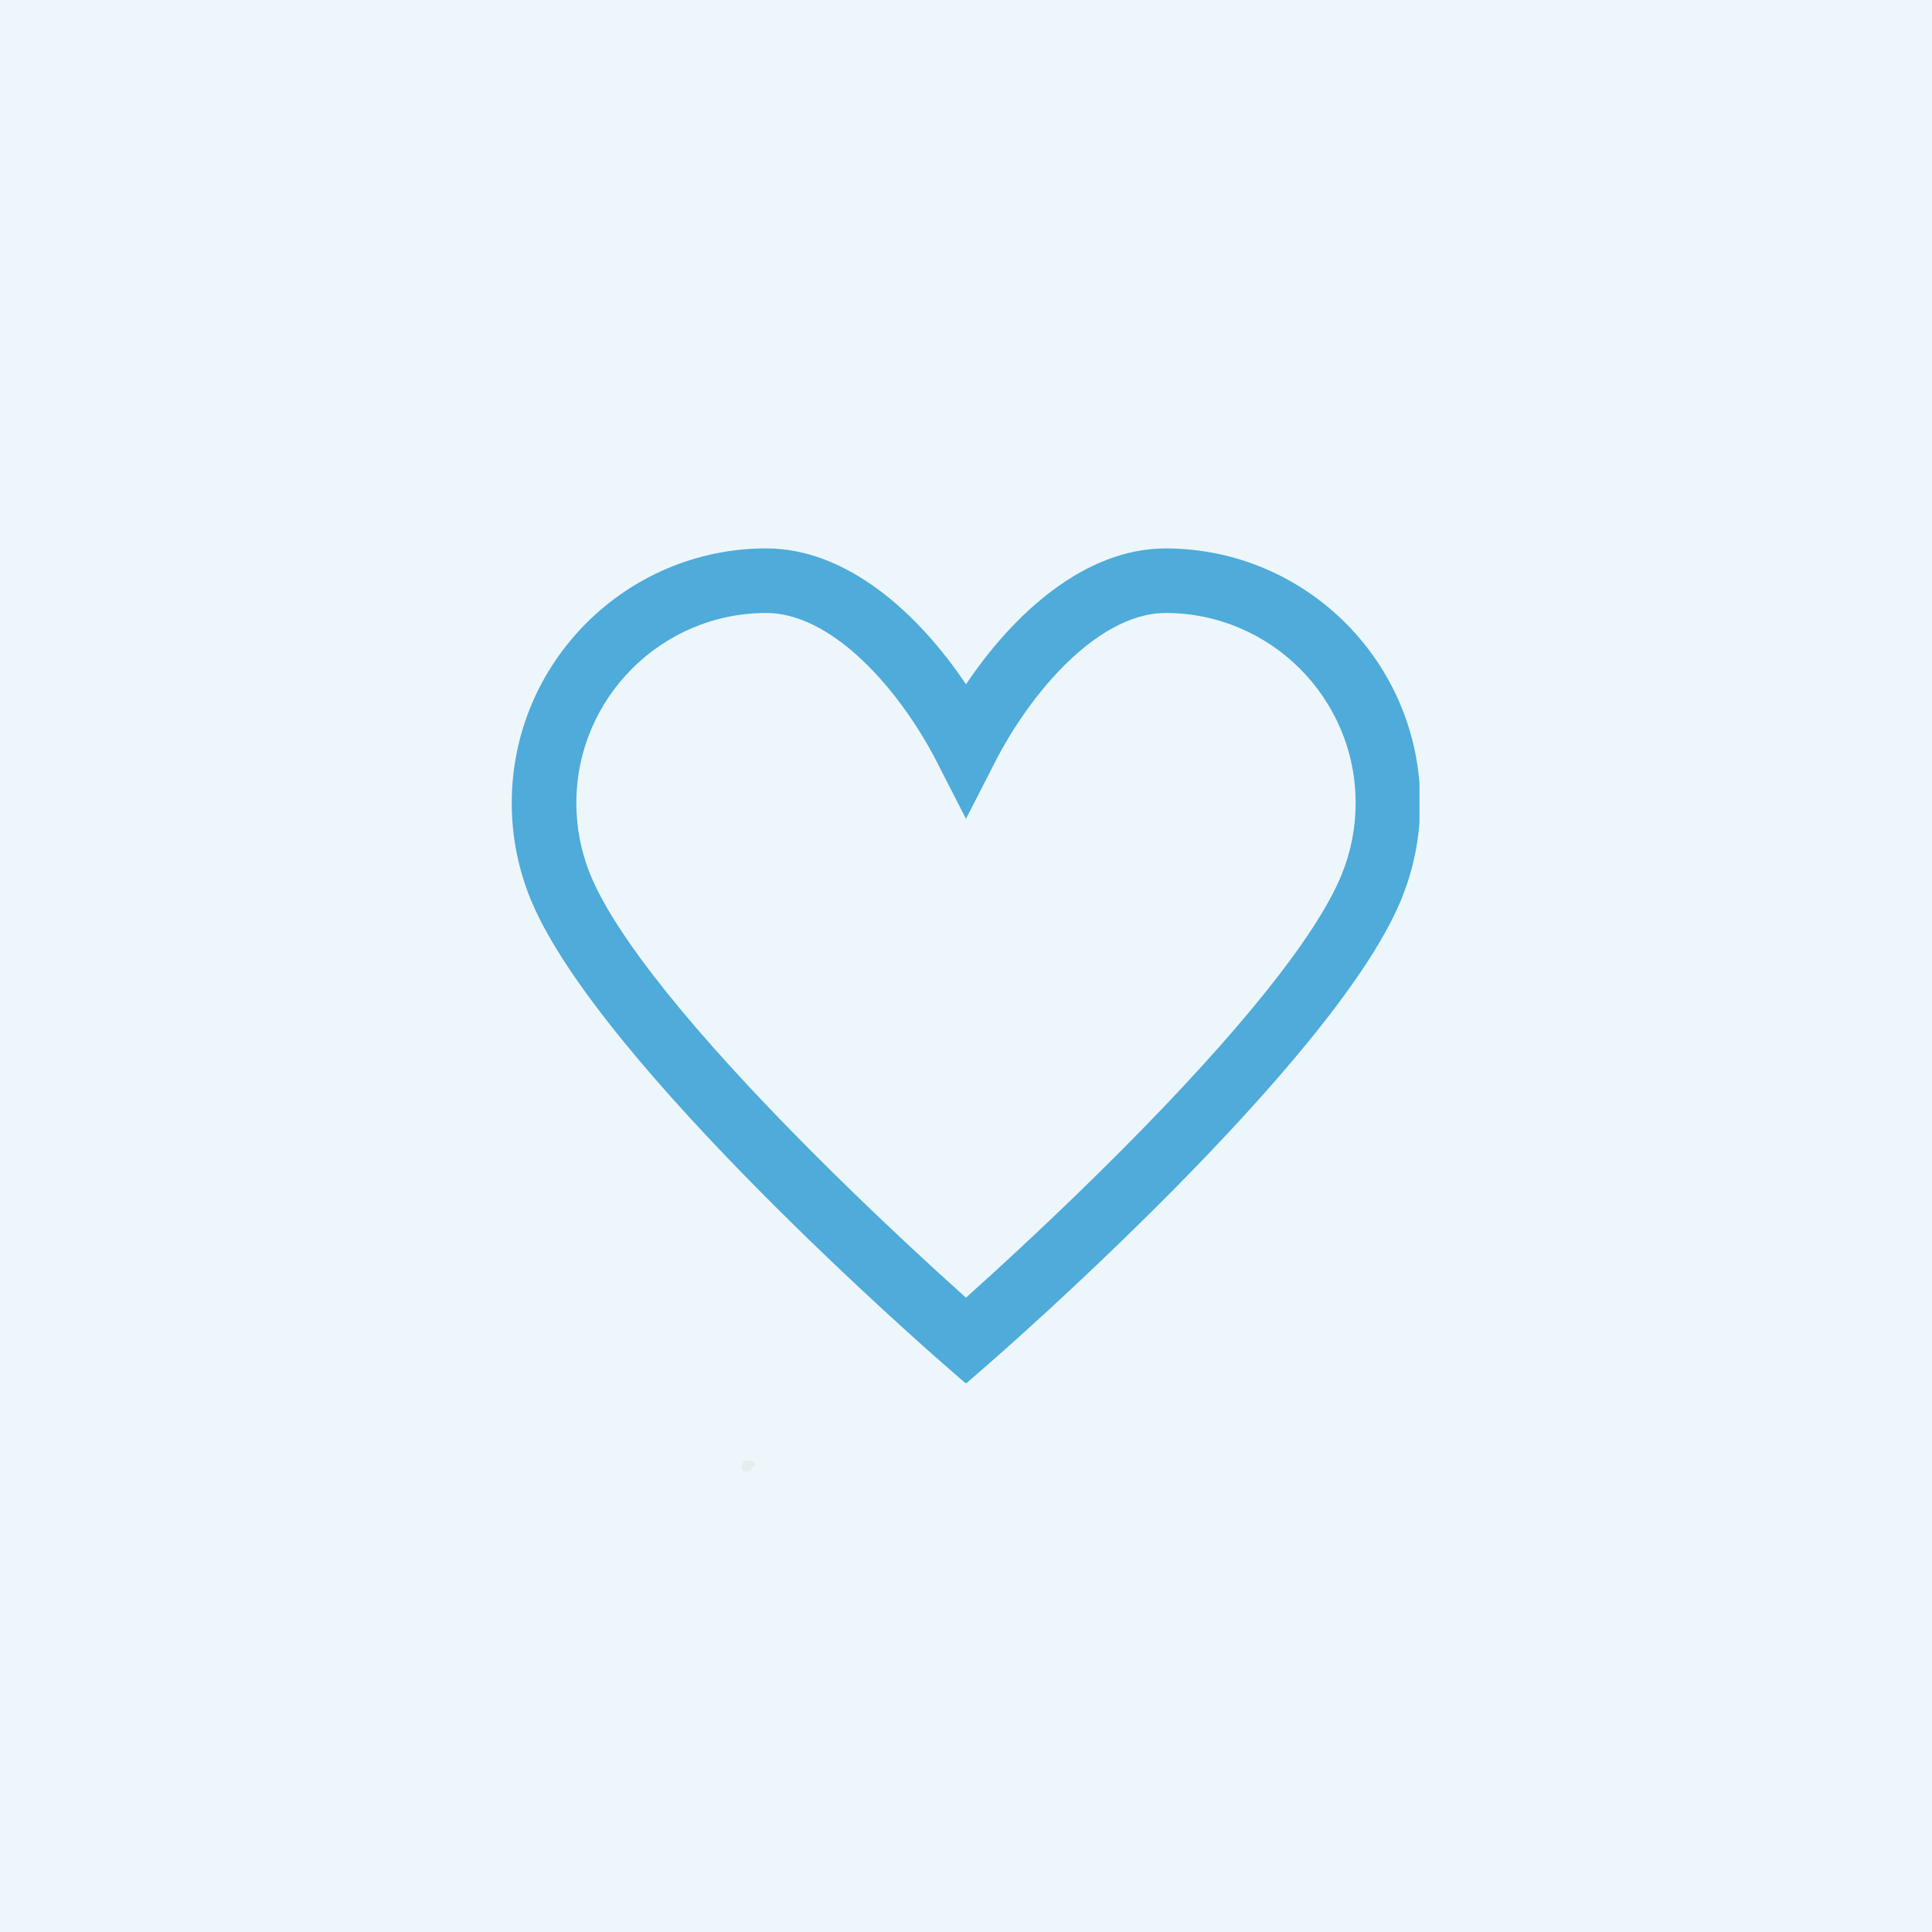 <svg xmlns="http://www.w3.org/2000/svg" xmlns:xlink="http://www.w3.org/1999/xlink" width="500" zoomAndPan="magnify" viewBox="0 0 375 375" height="500" preserveAspectRatio="xMidYMid meet" version="1.0"><defs><clipPath id="ec8211b9a5"><path d="M 143.977 283.434 L 146.602 283.434 L 146.602 285.66 L 143.977 285.66 Z M 143.977 283.434" clip-rule="nonzero"></path></clipPath><clipPath id="518e7483ab"><path d="M 146.594 284.219 C 145.402 286.051 144.305 285.73 144.074 285.363 C 143.844 284.953 144.074 283.852 144.441 283.531 C 144.762 283.258 146.227 283.668 146.227 283.668" clip-rule="nonzero"></path></clipPath><clipPath id="5ce0e6b80a"><path d="M 0.977 0.434 L 3.602 0.434 L 3.602 2.66 L 0.977 2.66 Z M 0.977 0.434" clip-rule="nonzero"></path></clipPath><clipPath id="63e70e9d24"><path d="M 3.594 1.219 C 2.402 3.051 1.305 2.73 1.074 2.363 C 0.844 1.953 1.074 0.852 1.441 0.531 C 1.762 0.258 3.227 0.668 3.227 0.668" clip-rule="nonzero"></path></clipPath><clipPath id="86044f0ec1"><rect x="0" width="4" y="0" height="3"></rect></clipPath><clipPath id="ab9dfc4f60"><path d="M 99.273 106.441 L 275.523 106.441 L 275.523 268.441 L 99.273 268.441 Z M 99.273 106.441" clip-rule="nonzero"></path></clipPath></defs><rect x="-37.5" width="450" fill="#ffffff" y="-37.5" height="450" fill-opacity="1"></rect><rect x="-37.5" width="450" fill="#edf6fb" y="-37.5" height="450" fill-opacity="1"></rect><g clip-path="url(#ec8211b9a5)"><g clip-path="url(#518e7483ab)"><g transform="matrix(1, 0, 0, 1, 143, 283)"><g clip-path="url(#86044f0ec1)"><g clip-path="url(#5ce0e6b80a)"><g clip-path="url(#63e70e9d24)"><rect x="-225.5" width="540" fill="#e6edef" height="540" y="-365.5" fill-opacity="1"></rect></g></g></g></g></g></g><g clip-path="url(#ab9dfc4f60)"><path fill="#4eabda" d="M 114.531 169.645 L 114.543 169.66 L 114.664 169.961 C 119.531 181.707 134.301 200.168 157.375 223.344 C 169.777 235.801 181.516 246.52 187.496 251.879 C 193.484 246.508 205.258 235.758 217.672 223.289 C 240.715 200.141 255.465 181.699 260.328 169.965 L 260.449 169.676 C 262.227 165.273 263.129 160.625 263.129 155.859 C 263.129 135.523 246.586 118.98 226.25 118.98 C 218.988 118.98 212.312 123.777 207.988 127.801 C 200.828 134.465 195.969 142.57 193.695 146.836 L 187.496 158.934 L 181.301 146.836 C 179.027 142.57 174.168 134.461 167.004 127.797 C 162.684 123.773 156.004 118.977 148.742 118.977 C 128.41 118.977 111.867 135.52 111.867 155.855 C 111.867 160.613 112.762 165.25 114.531 169.645 Z M 187.496 268.555 L 183.383 264.98 C 180.656 262.609 116.59 206.691 103.219 175.074 L 103.203 175.043 L 103.062 174.715 C 100.586 168.711 99.332 162.367 99.332 155.855 C 99.332 128.609 121.496 106.445 148.742 106.445 C 164.348 106.445 178.191 118.953 187.5 132.832 C 196.805 118.957 210.648 106.449 226.25 106.449 C 253.496 106.449 275.66 128.613 275.66 155.859 C 275.66 162.367 274.406 168.715 271.93 174.719 L 271.77 175.094 C 258.379 206.715 194.336 262.609 191.605 264.98 L 187.496 268.555" fill-opacity="1" fill-rule="nonzero"></path></g></svg>
